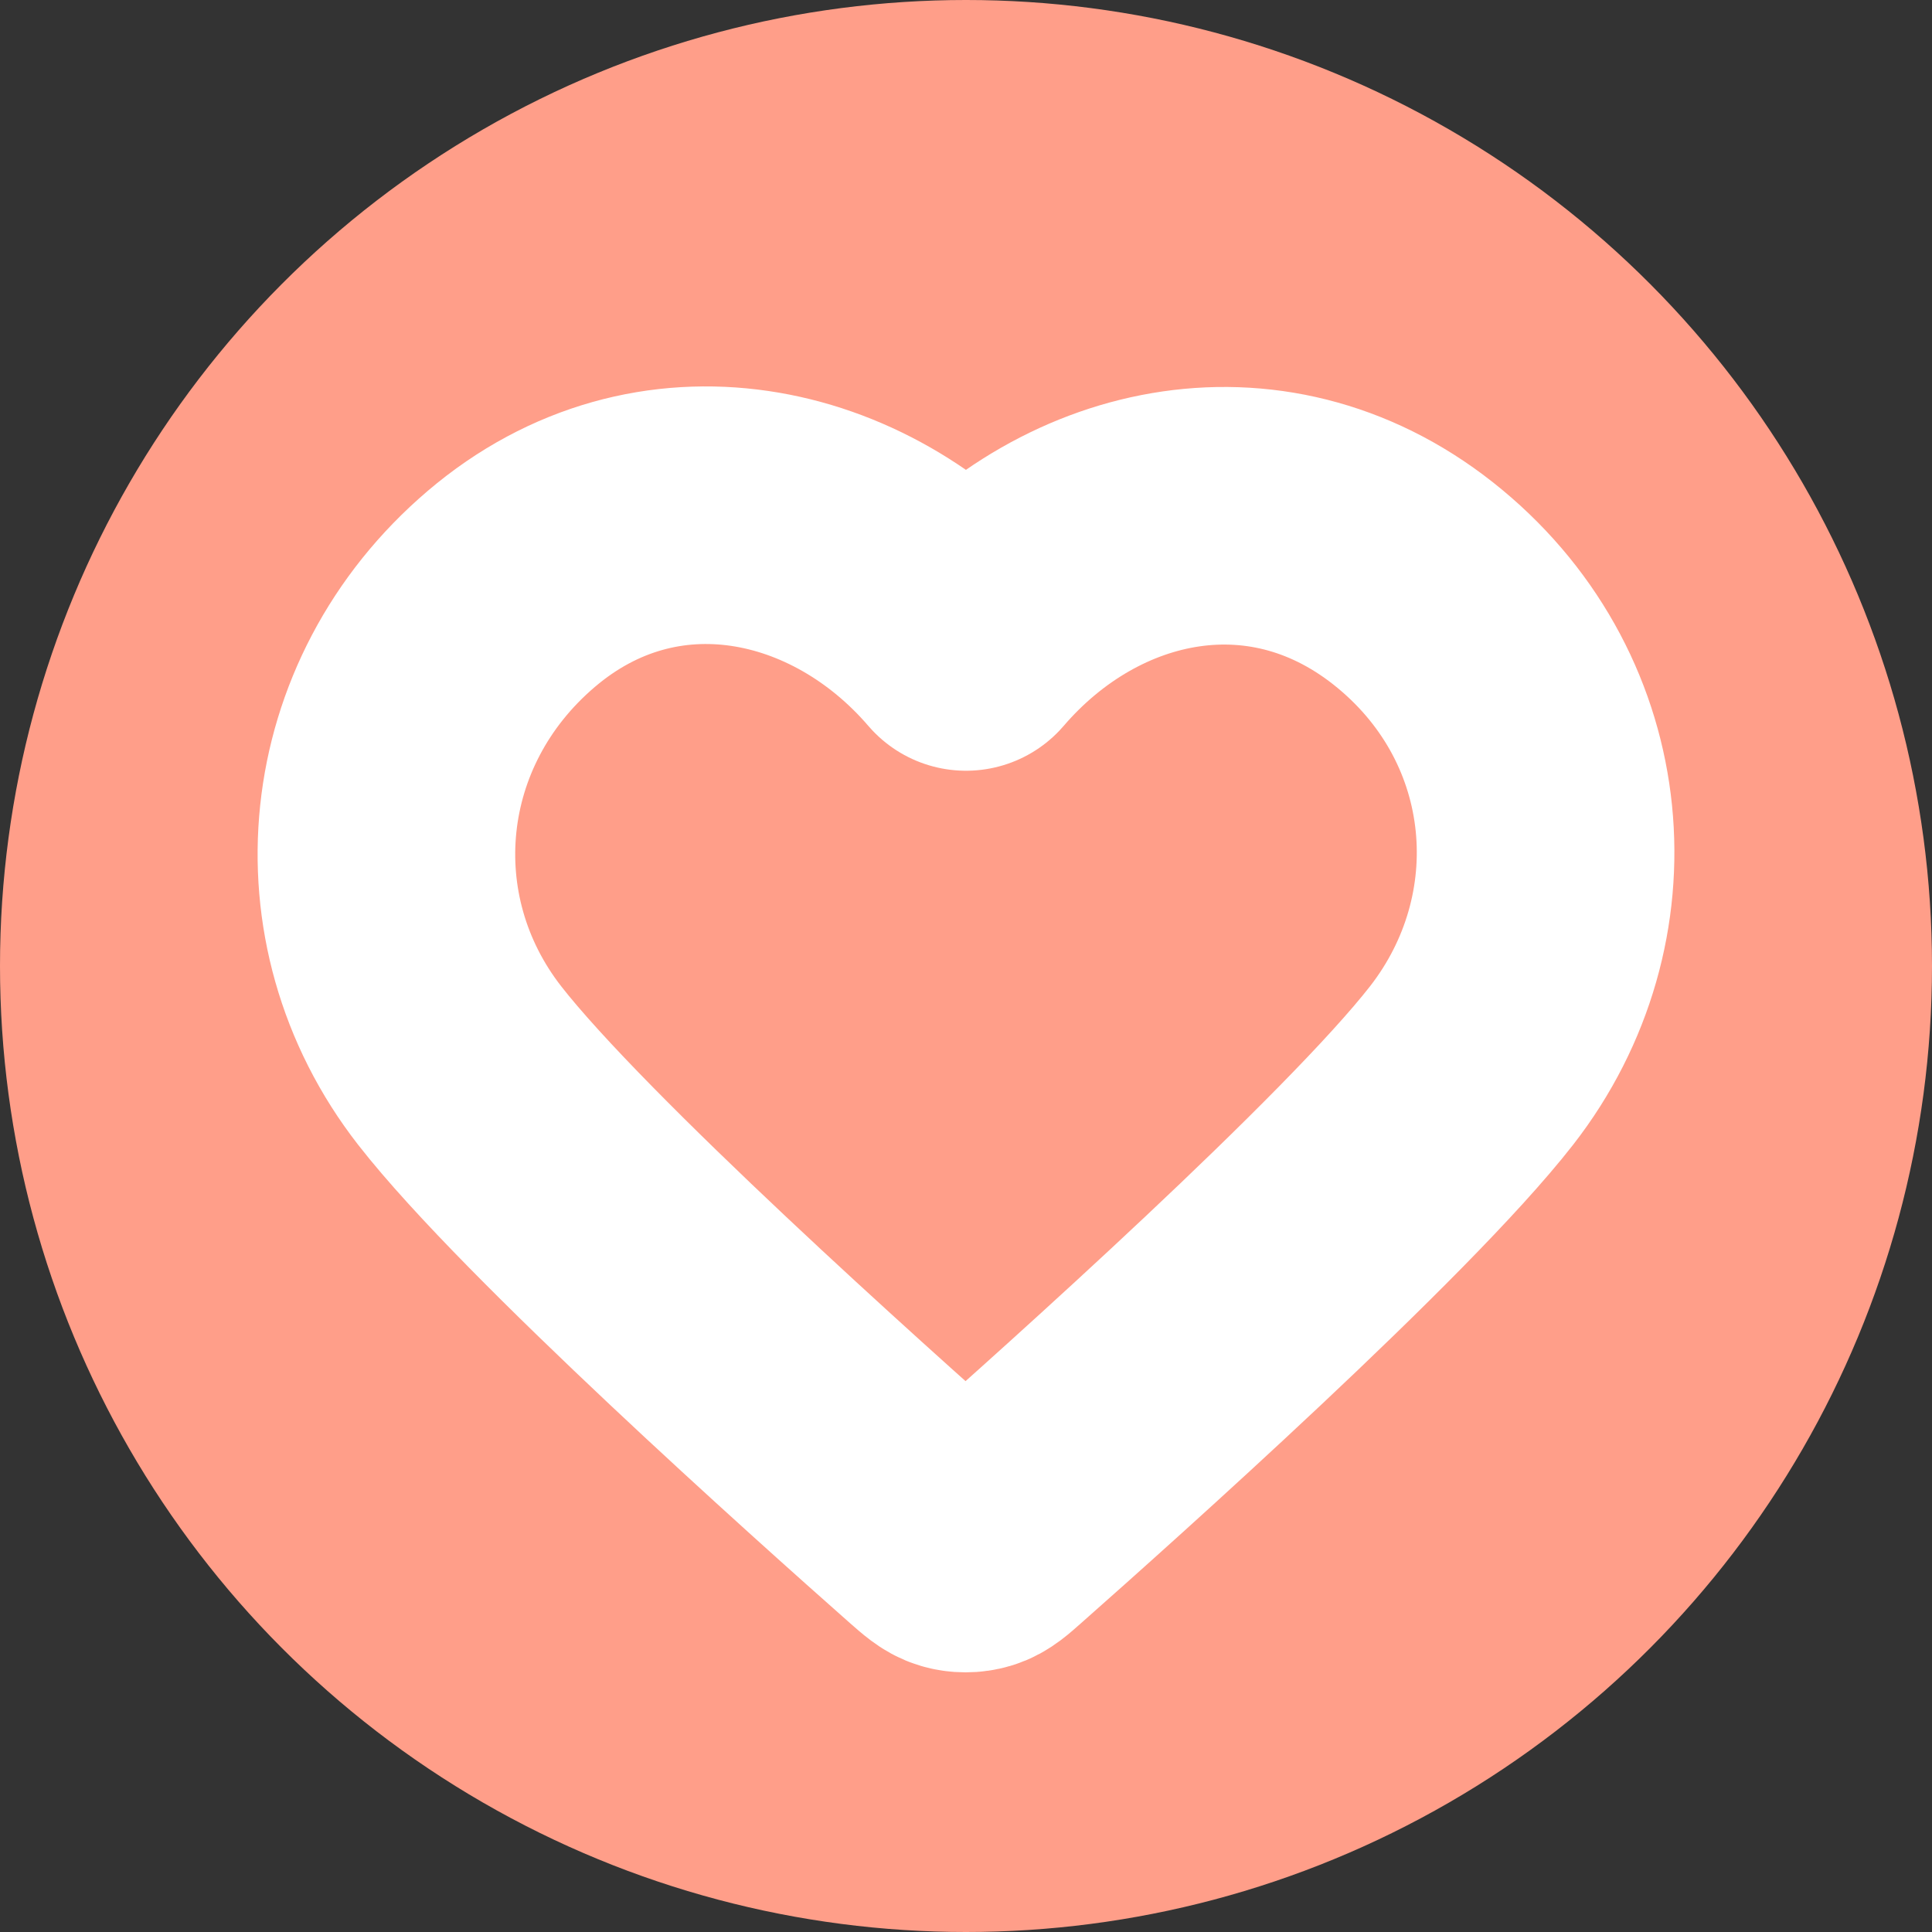 <svg width="15" height="15" viewBox="0 0 15 15" fill="none" xmlns="http://www.w3.org/2000/svg">
<rect x="0" y="0" width="15" height="15" fill="#333333" stroke="none"/>
<circle cx="7.5" cy="7.5" r="7.5" fill="#FF9E89"/>
<path fill-rule="evenodd" clip-rule="evenodd" d="M7.5 4.984C6.6 3.936 5.097 3.612 3.97 4.572C2.842 5.532 2.684 7.137 3.569 8.273C4.305 9.217 6.532 11.208 7.262 11.853C7.344 11.925 7.385 11.961 7.433 11.975C7.474 11.987 7.52 11.987 7.561 11.975C7.609 11.961 7.65 11.925 7.731 11.853C8.461 11.208 10.689 9.217 11.425 8.273C12.31 7.137 12.171 5.522 11.024 4.572C9.878 3.622 8.4 3.936 7.5 4.984Z" stroke="white" stroke-width="2" stroke-linecap="round" stroke-linejoin="round"/>
</svg>
